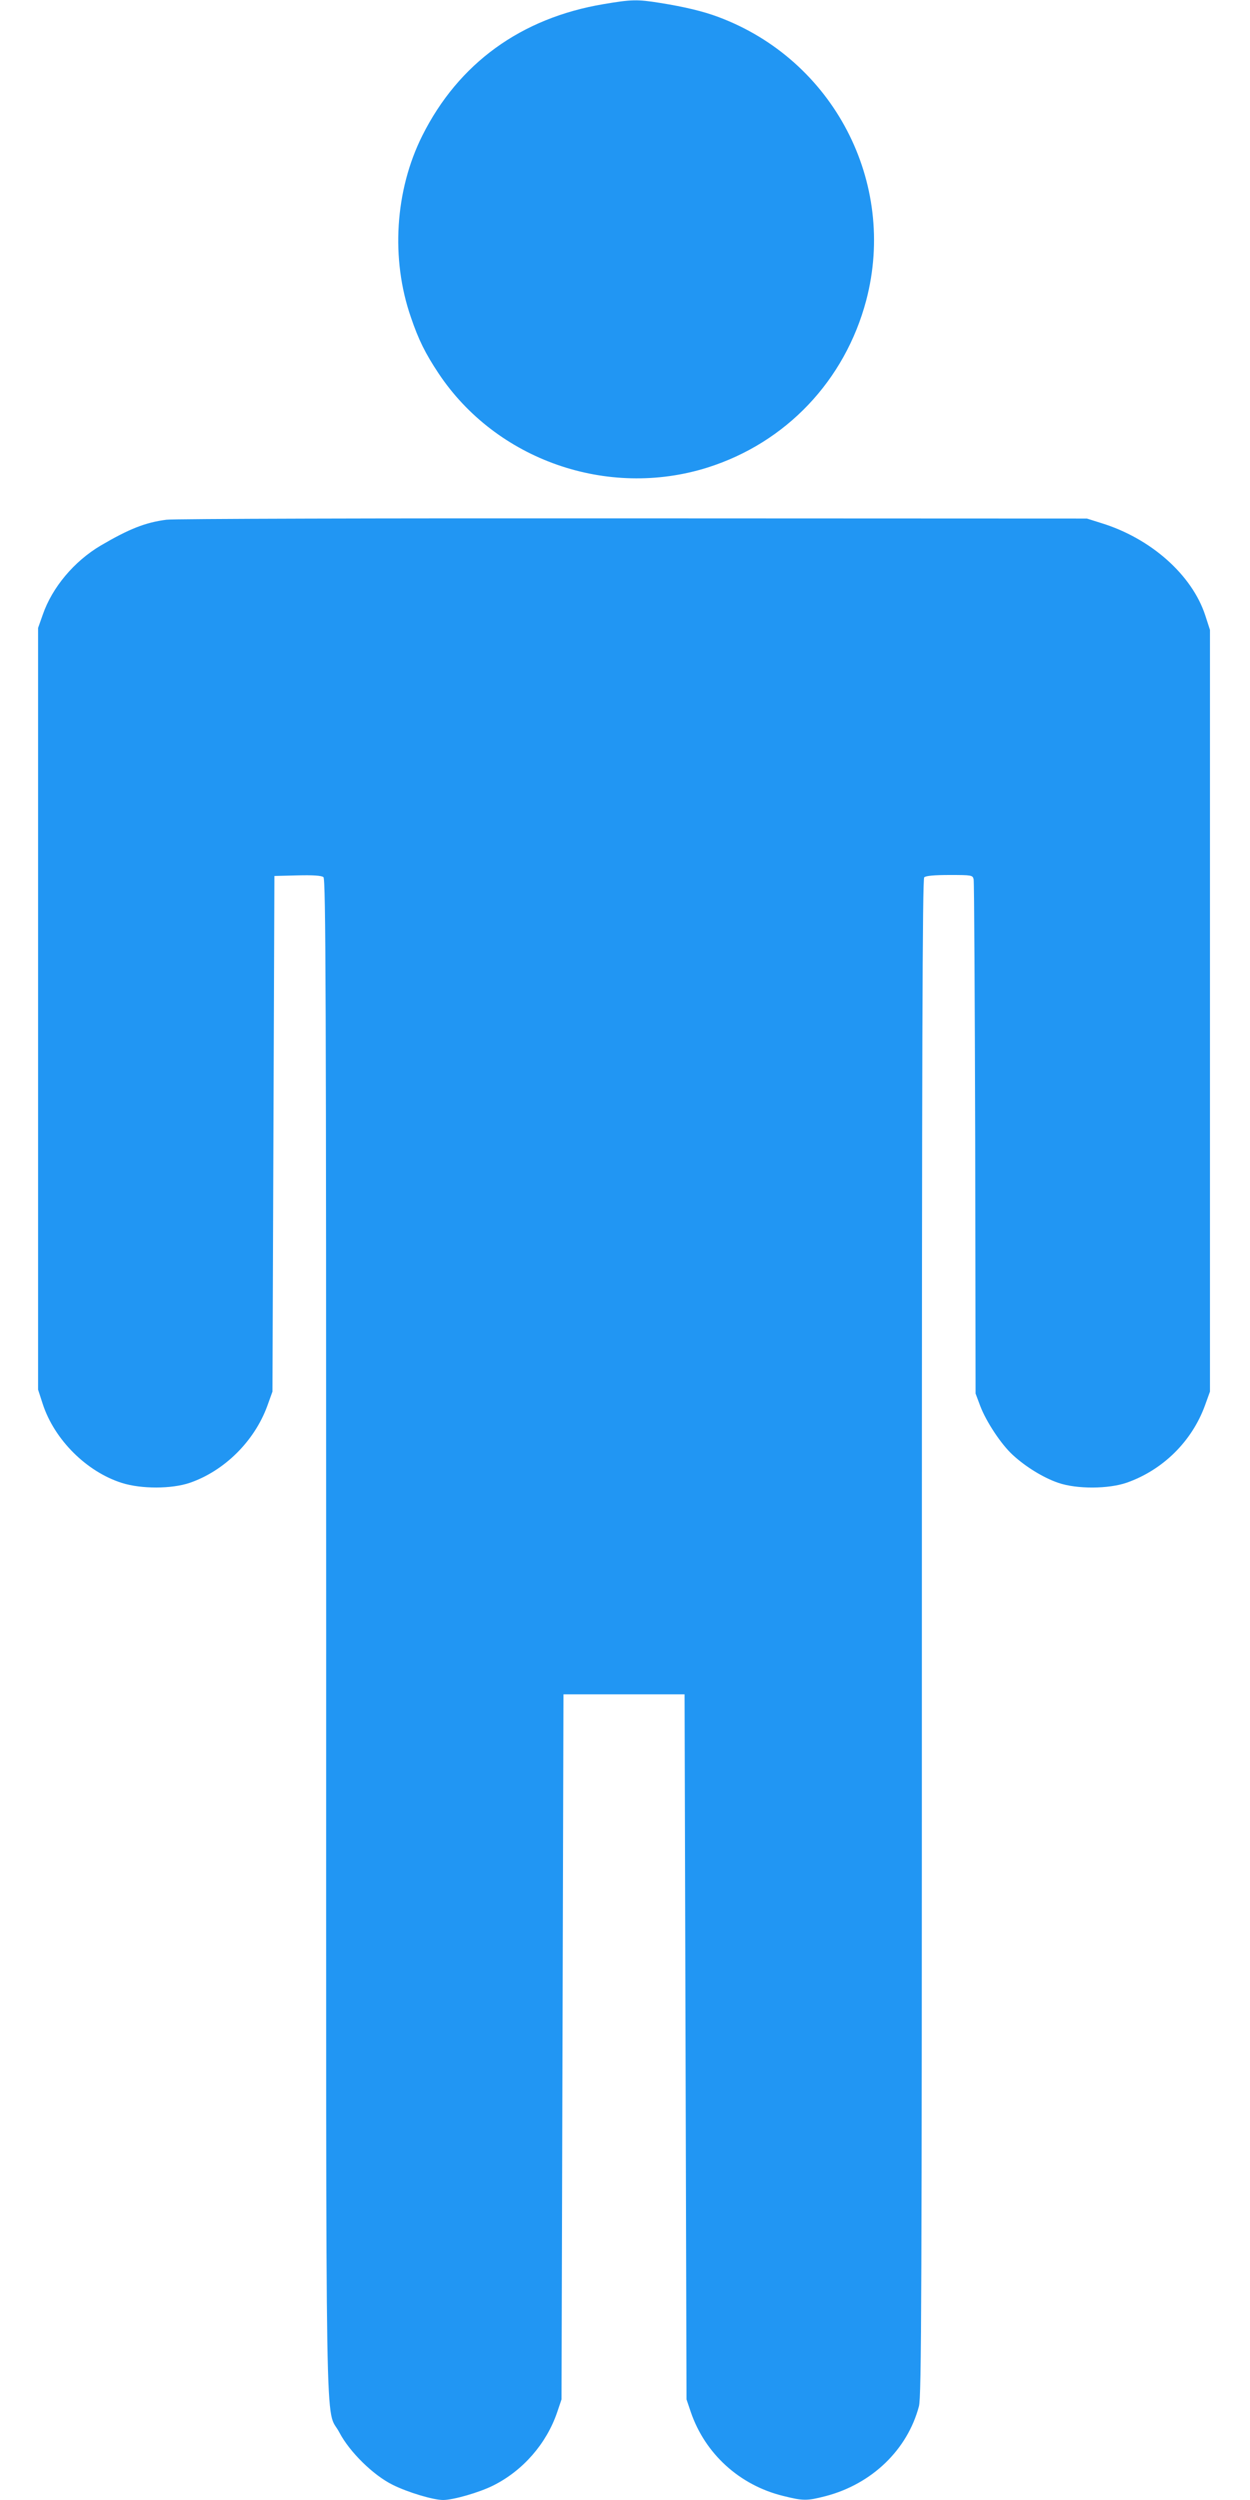 <?xml version="1.0" standalone="no"?>
<!DOCTYPE svg PUBLIC "-//W3C//DTD SVG 20010904//EN"
 "http://www.w3.org/TR/2001/REC-SVG-20010904/DTD/svg10.dtd">
<svg version="1.0" xmlns="http://www.w3.org/2000/svg"
 width="640pt" height="1280pt" viewBox="0 0 640 1280"
 preserveAspectRatio="xMidYMid meet">
<g transform="translate(0,1280) scale(0.1,-0.1)"
fill="#2196f3" stroke="none">
<path d="M3091 12779 c-424 -71 -744 -304 -929 -674 -140 -280 -162 -631 -58
-930 39 -115 74 -185 141 -286 295 -444 865 -644 1377 -483 402 127 704 445
813 856 159 604 -168 1231 -757 1451 -77 29 -173 52 -298 72 -118 19 -147 18
-289 -6z"/>
<path d="M852 10139 c-108 -14 -191 -47 -336 -132 -137 -81 -249 -215 -297
-354 l-24 -68 0 -1950 0 -1950 24 -74 c60 -183 225 -347 406 -404 99 -31 253
-31 347 1 177 61 330 213 396 392 l27 75 5 1320 5 1320 119 3 c78 2 123 -1
132 -9 12 -9 14 -605 14 -3891 0 -4318 -7 -3929 68 -4073 52 -99 173 -218 272
-267 78 -39 208 -78 259 -78 51 0 184 38 256 74 152 76 273 214 328 376 l22
65 5 1805 5 1805 310 0 310 0 5 -1805 5 -1805 22 -65 c73 -213 249 -374 472
-429 104 -26 122 -26 219 -1 236 62 418 237 477 460 13 48 15 563 15 3936 0
3004 3 3883 12 3892 8 8 52 12 130 12 114 0 118 -1 123 -22 3 -13 6 -610 8
-1328 l2 -1305 24 -64 c30 -79 106 -195 166 -250 66 -61 157 -117 233 -143 95
-33 258 -32 352 1 184 65 332 211 399 394 l26 72 0 1950 0 1950 -24 74 c-68
208 -279 395 -533 473 l-73 23 -2325 1 c-1279 1 -2354 -2 -2388 -7z"/>
</g>
</svg>
